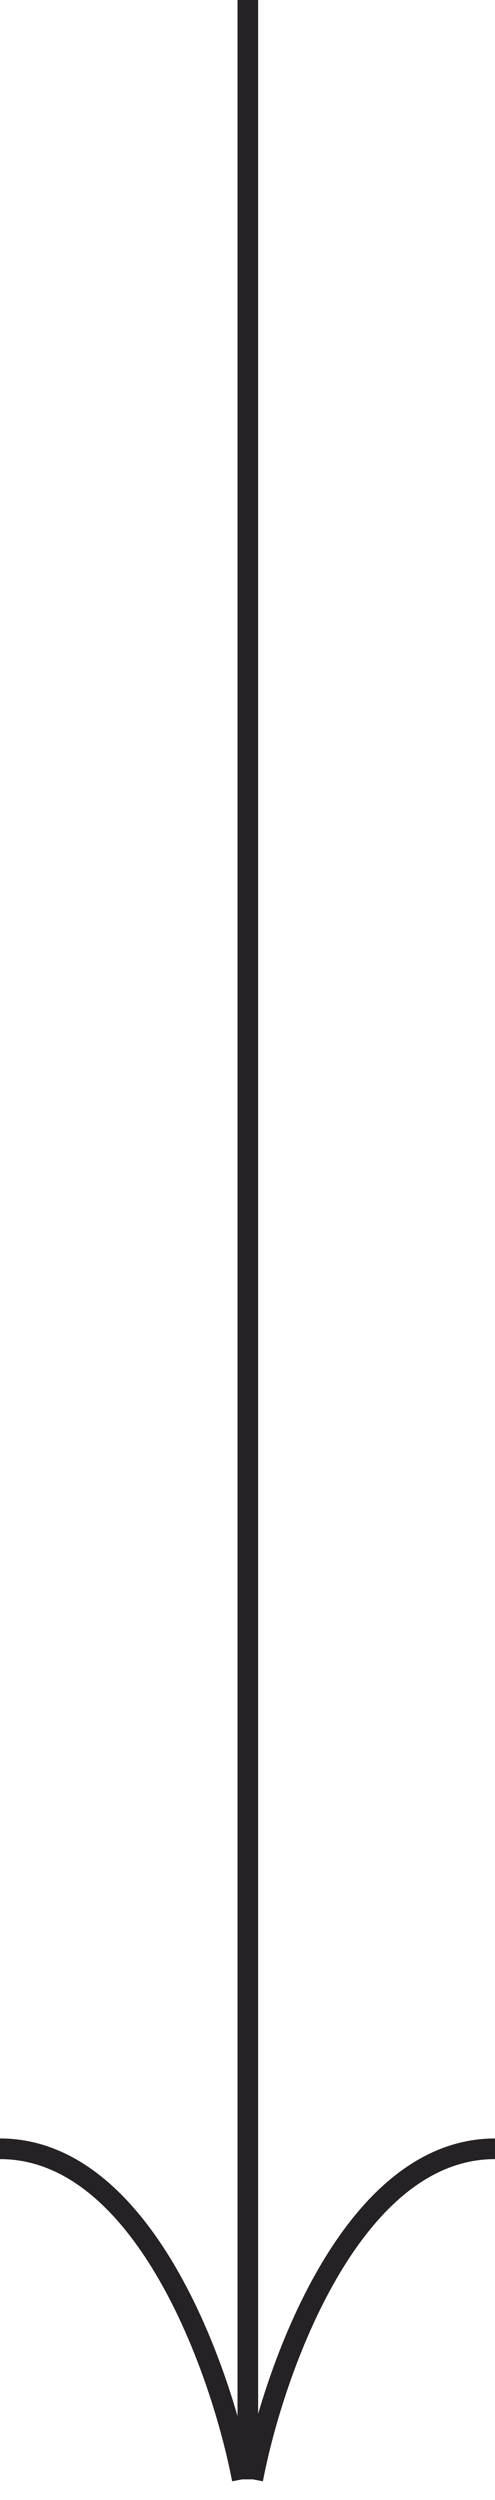 <?xml version="1.0" encoding="UTF-8"?> <svg xmlns="http://www.w3.org/2000/svg" width="24" height="121" viewBox="0 0 24 121" fill="none"> <path d="M12.016 0L12.016 120" stroke="#262124"></path> <path d="M12.255 120C13.277 114.667 17.055 104 24 104" stroke="#262124"></path> <path d="M11.745 120C10.723 114.667 6.945 104 -5.19156e-05 104" stroke="#262124"></path> </svg> 
